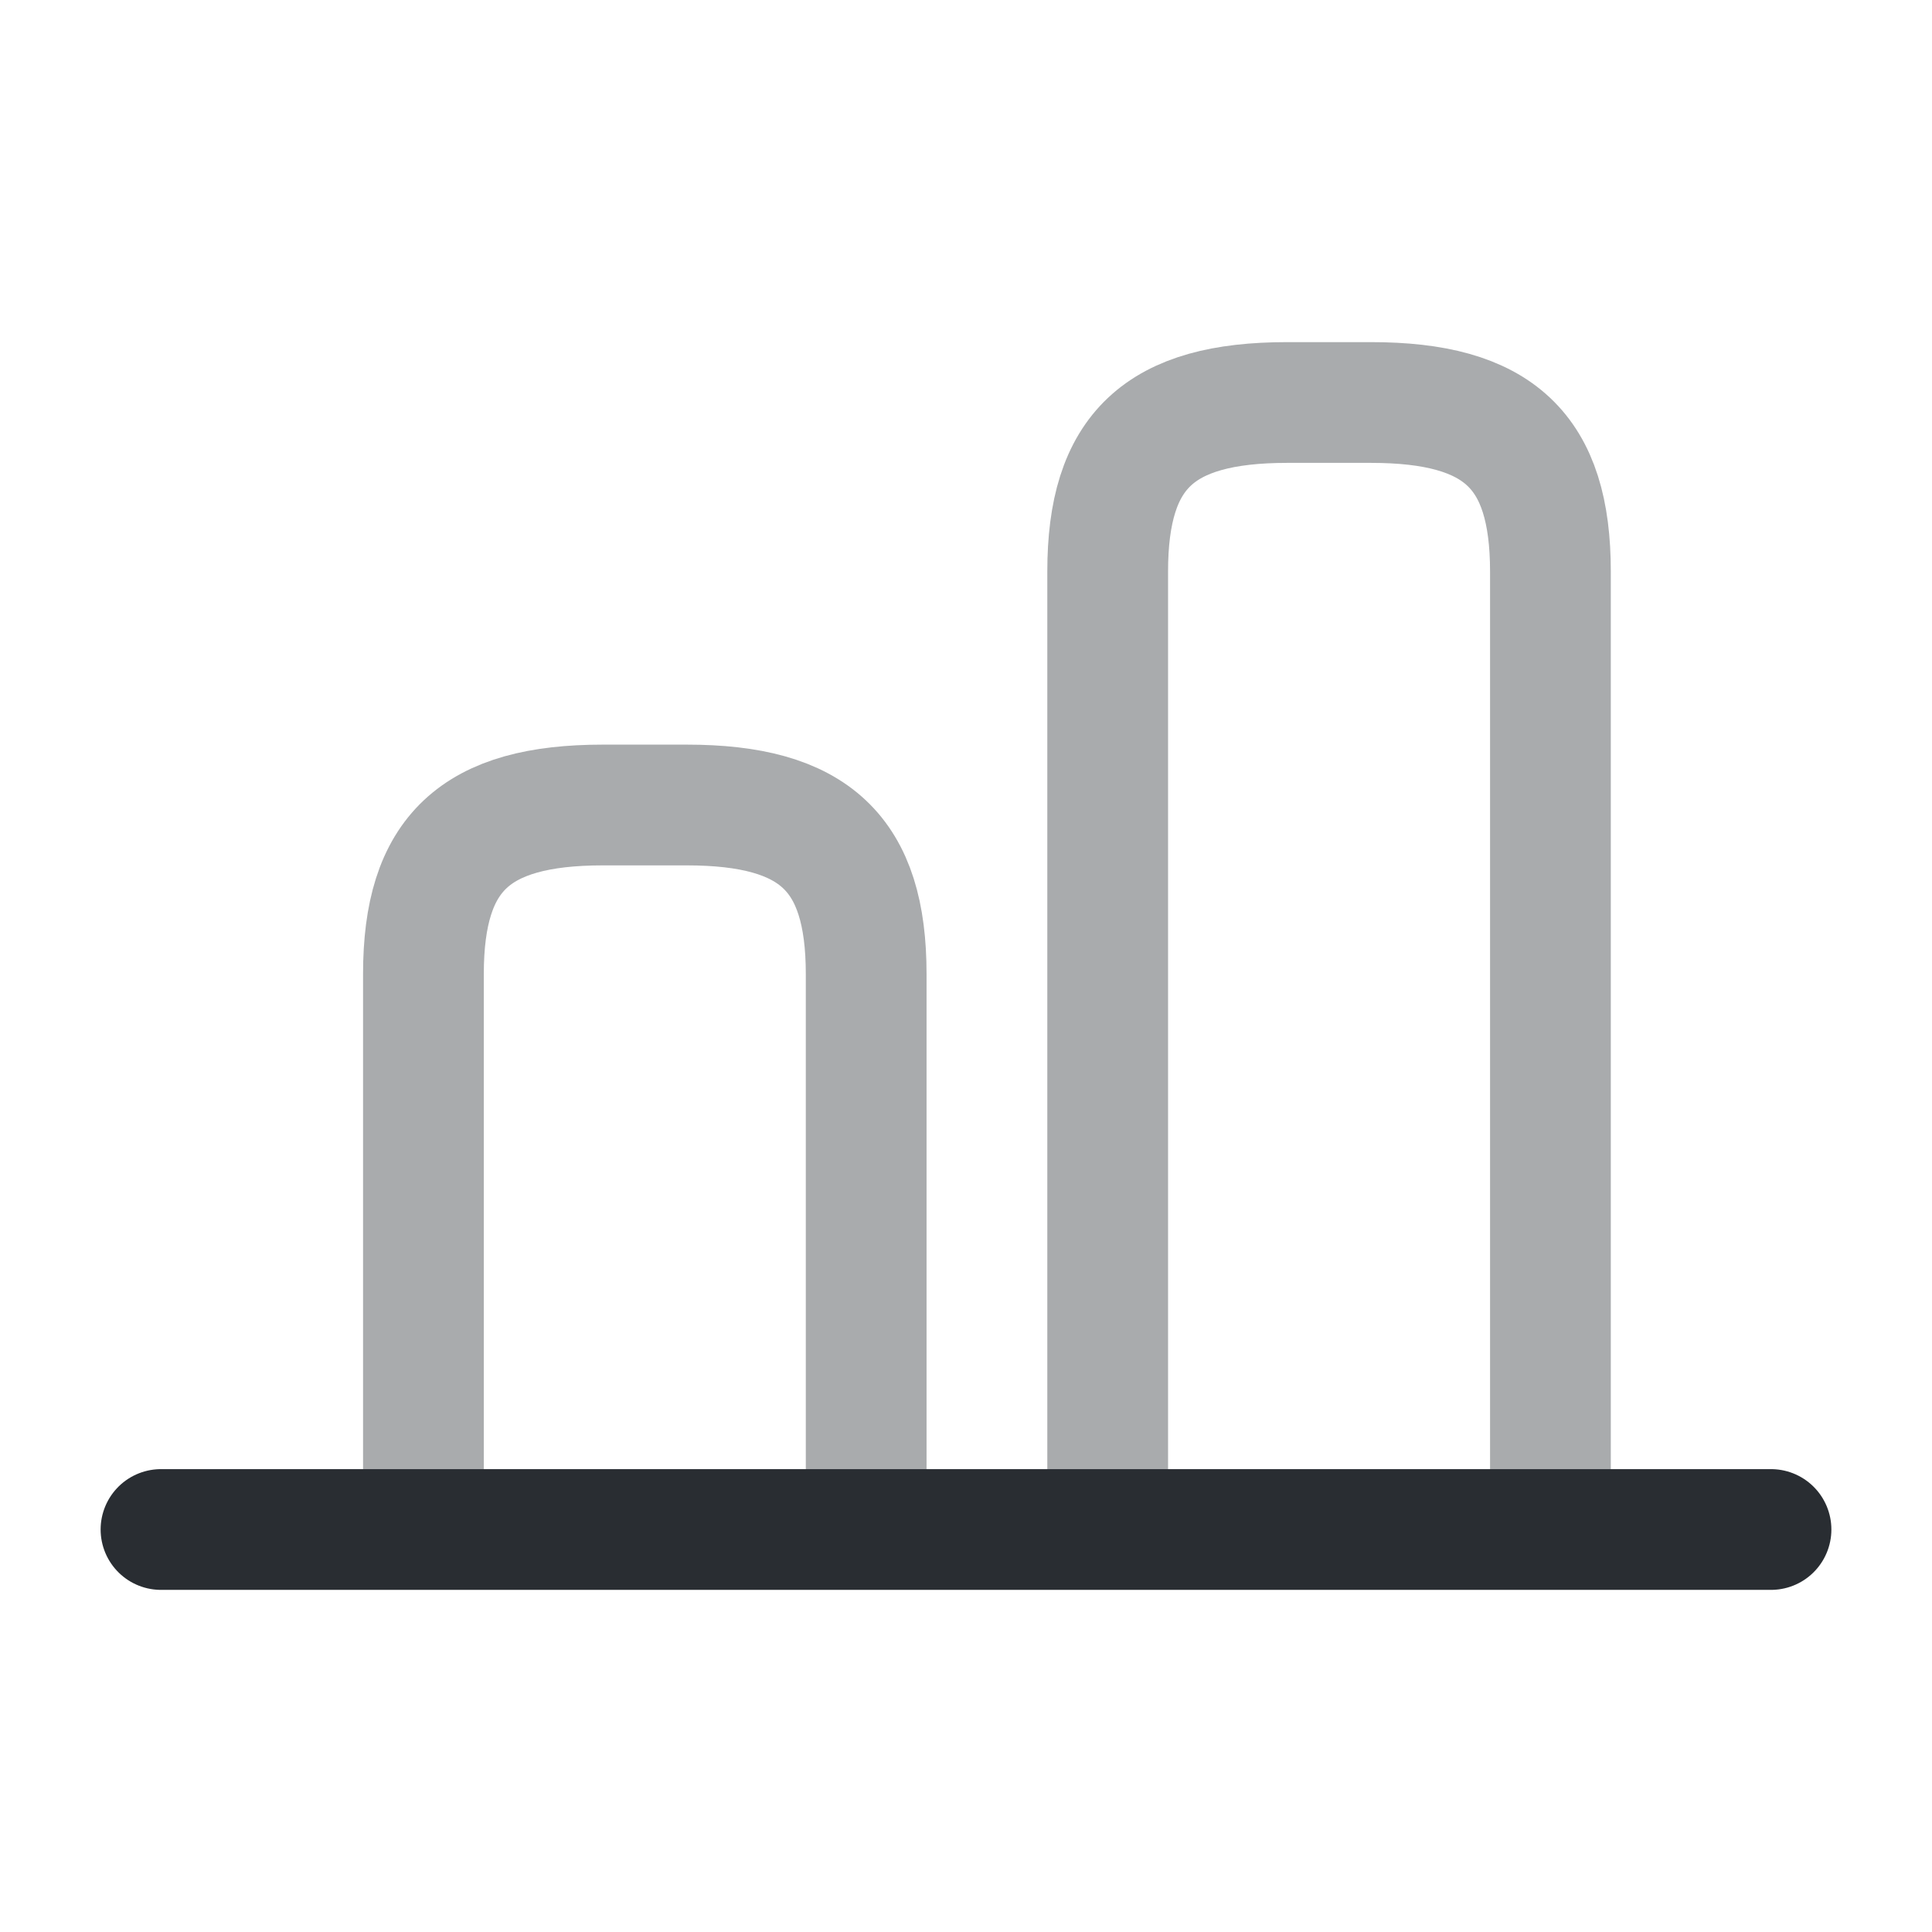 <?xml version="1.0" encoding="utf-8"?><!-- Uploaded to: SVG Repo, www.svgrepo.com, Generator: SVG Repo Mixer Tools -->
<svg width="800px" height="800px" viewBox="0 0 24 24" fill="none" xmlns="http://www.w3.org/2000/svg">
<path opacity="0.4" d="M19.26 18.9V7.1C19.26 5.6 18.62 5 17.03 5H15.99C14.4 5 13.76 5.6 13.76 7.1V18.9" stroke="#292D32" stroke-width="1.5" stroke-linecap="round" stroke-linejoin="round"/>
<path opacity="0.4" d="M5.26 18.9V12.1C5.26 10.6 5.9 10 7.49 10H8.53C10.12 10 10.76 10.6 10.76 12.1V18.9" stroke="#292D32" stroke-width="1.5" stroke-linecap="round" stroke-linejoin="round"/>
<path d="M2 19H22" stroke="#292D32" stroke-width="1.5" stroke-linecap="round" stroke-linejoin="round"/>
</svg>